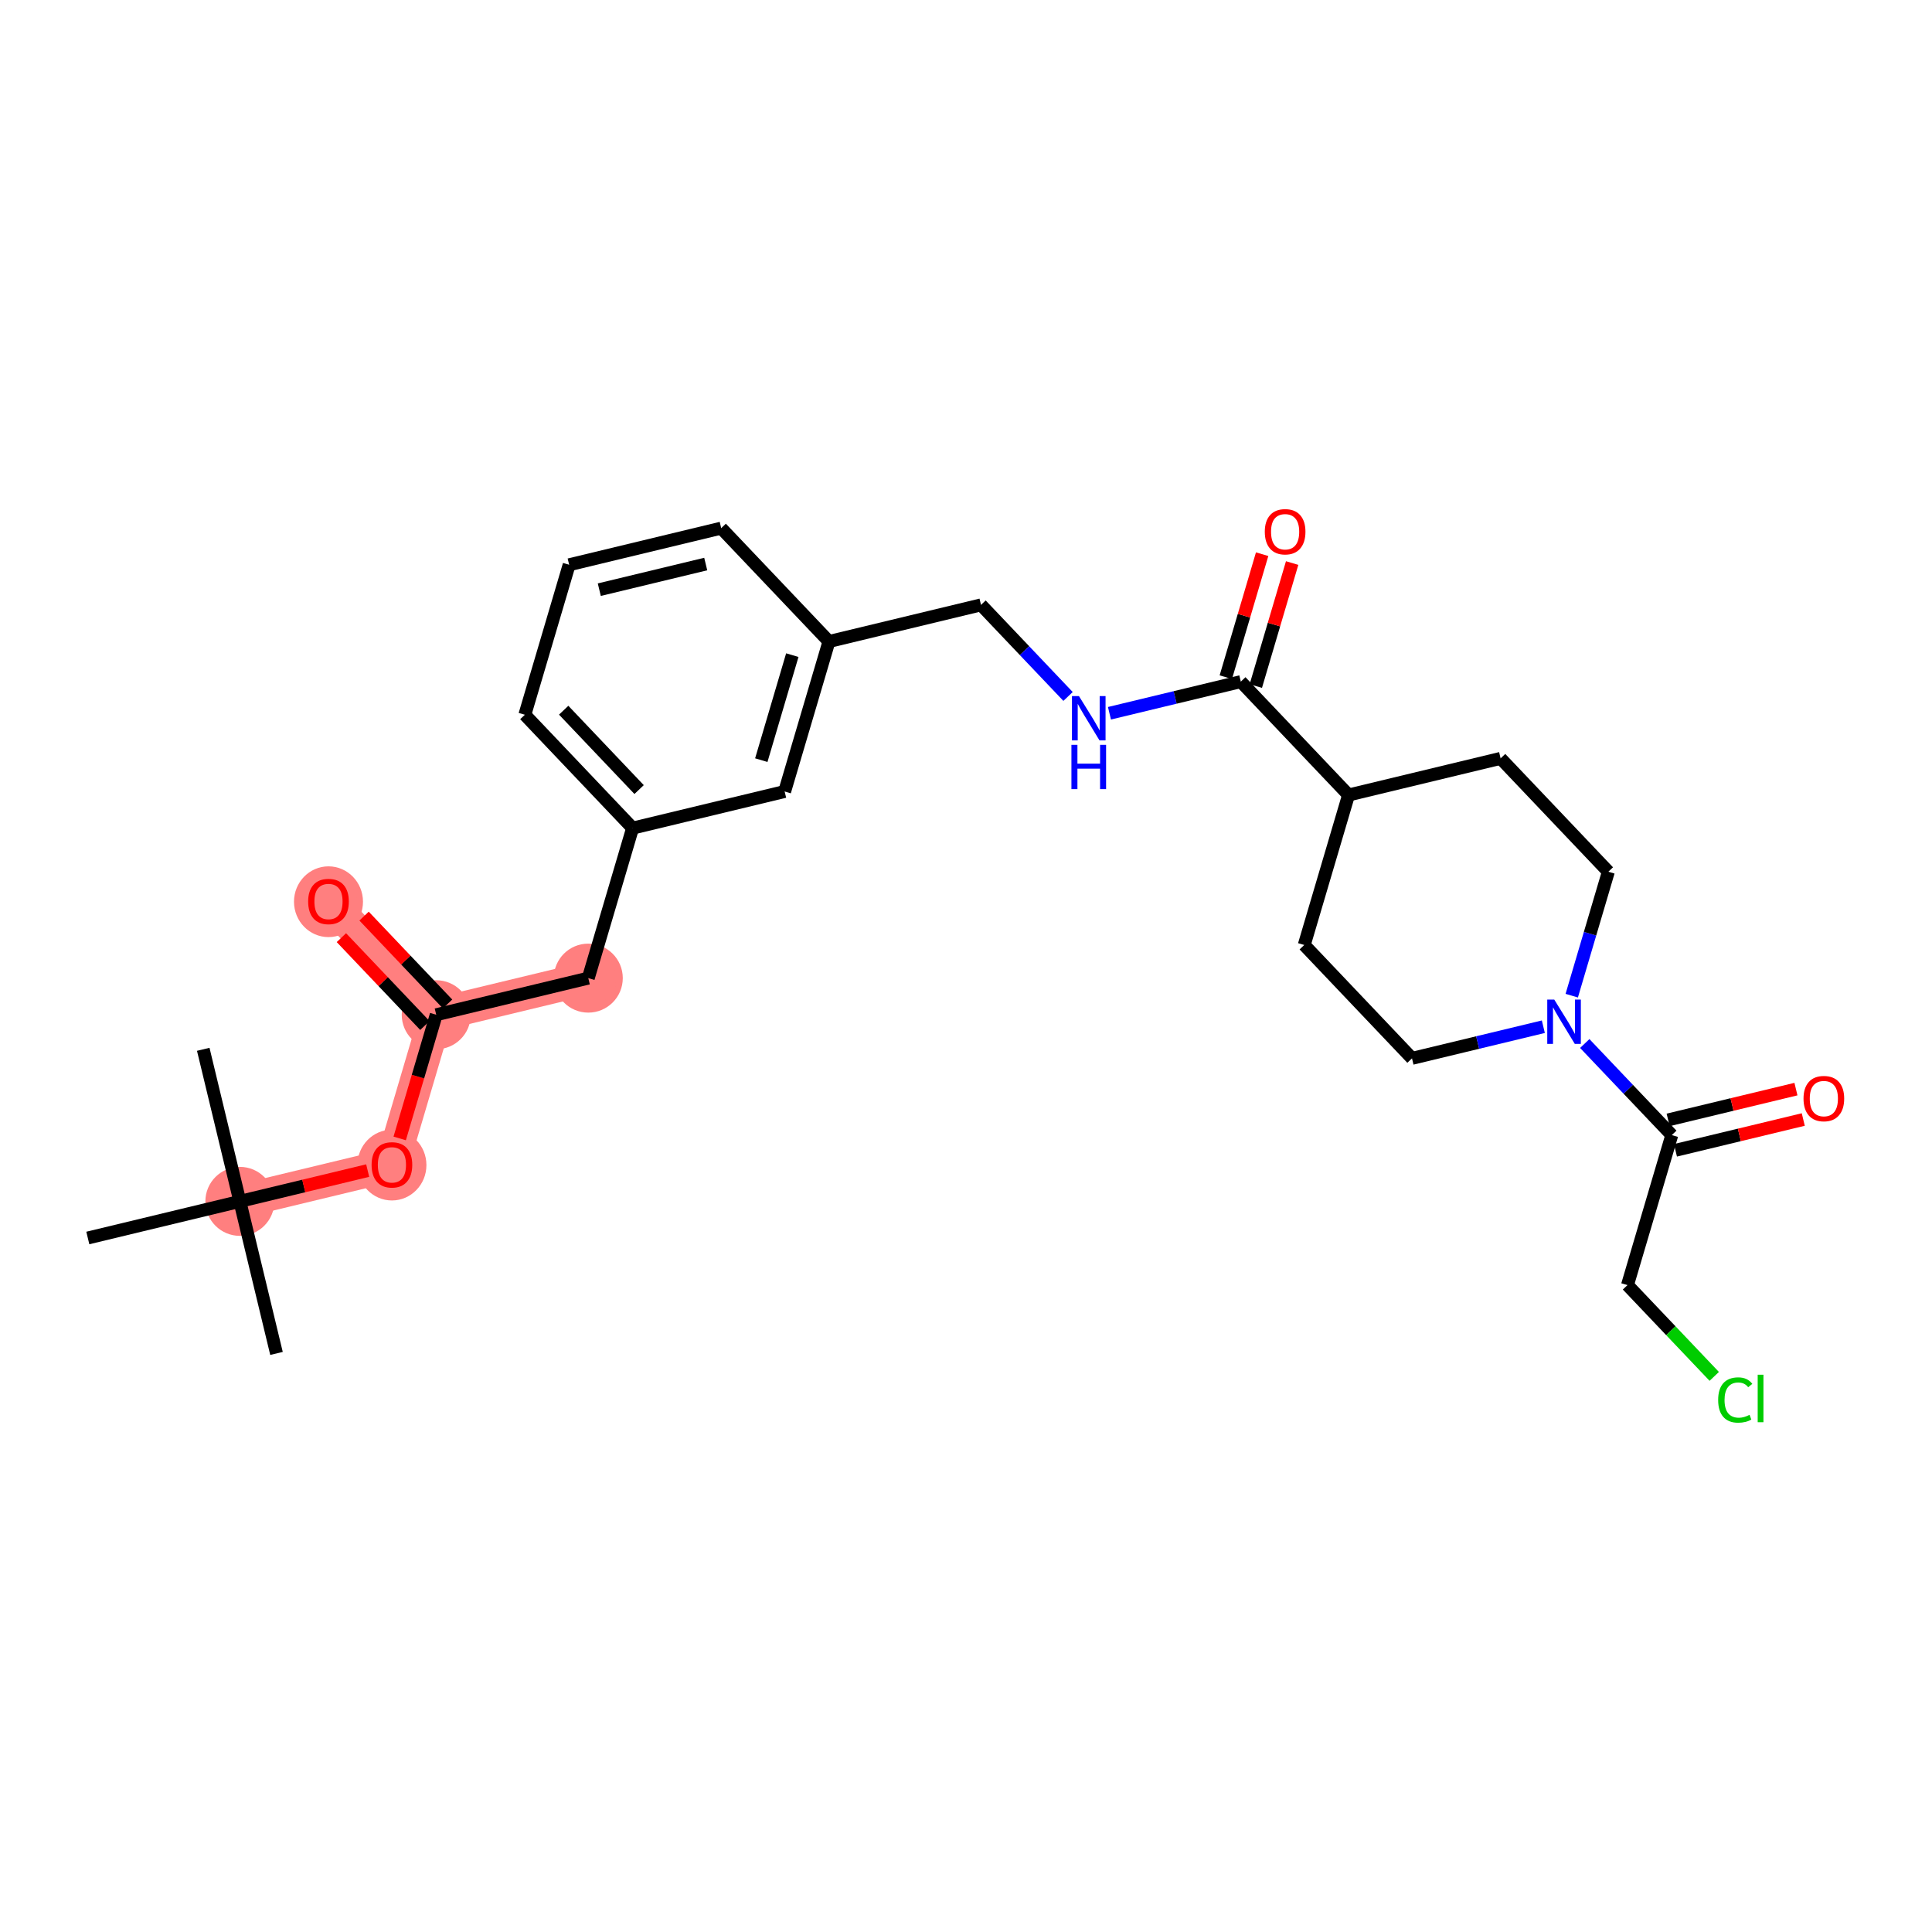<?xml version='1.0' encoding='iso-8859-1'?>
<svg version='1.1' baseProfile='full'
              xmlns='http://www.w3.org/2000/svg'
                      xmlns:rdkit='http://www.rdkit.org/xml'
                      xmlns:xlink='http://www.w3.org/1999/xlink'
                  xml:space='preserve'
width='300px' height='300px' viewBox='0 0 300 300'>
<!-- END OF HEADER -->
<rect style='opacity:1.0;fill:#FFFFFF;stroke:none' width='300' height='300' x='0' y='0'> </rect>
<rect style='opacity:1.0;fill:#FFFFFF;stroke:none' width='300' height='300' x='0' y='0'> </rect>
<path d='M 37.247,186.548 L 60.858,180.861' style='fill:none;fill-rule:evenodd;stroke:#FF7F7F;stroke-width:5.2px;stroke-linecap:butt;stroke-linejoin:miter;stroke-opacity:1' />
<path d='M 60.858,180.861 L 67.738,157.569' style='fill:none;fill-rule:evenodd;stroke:#FF7F7F;stroke-width:5.2px;stroke-linecap:butt;stroke-linejoin:miter;stroke-opacity:1' />
<path d='M 67.738,157.569 L 51.008,139.965' style='fill:none;fill-rule:evenodd;stroke:#FF7F7F;stroke-width:5.2px;stroke-linecap:butt;stroke-linejoin:miter;stroke-opacity:1' />
<path d='M 67.738,157.569 L 91.349,151.882' style='fill:none;fill-rule:evenodd;stroke:#FF7F7F;stroke-width:5.2px;stroke-linecap:butt;stroke-linejoin:miter;stroke-opacity:1' />
<ellipse cx='37.247' cy='186.548' rx='4.857' ry='4.857'  style='fill:#FF7F7F;fill-rule:evenodd;stroke:#FF7F7F;stroke-width:1.0px;stroke-linecap:butt;stroke-linejoin:miter;stroke-opacity:1' />
<ellipse cx='60.858' cy='180.914' rx='4.857' ry='4.994'  style='fill:#FF7F7F;fill-rule:evenodd;stroke:#FF7F7F;stroke-width:1.0px;stroke-linecap:butt;stroke-linejoin:miter;stroke-opacity:1' />
<ellipse cx='67.738' cy='157.569' rx='4.857' ry='4.857'  style='fill:#FF7F7F;fill-rule:evenodd;stroke:#FF7F7F;stroke-width:1.0px;stroke-linecap:butt;stroke-linejoin:miter;stroke-opacity:1' />
<ellipse cx='51.008' cy='140.019' rx='4.857' ry='4.994'  style='fill:#FF7F7F;fill-rule:evenodd;stroke:#FF7F7F;stroke-width:1.0px;stroke-linecap:butt;stroke-linejoin:miter;stroke-opacity:1' />
<ellipse cx='91.349' cy='151.882' rx='4.857' ry='4.857'  style='fill:#FF7F7F;fill-rule:evenodd;stroke:#FF7F7F;stroke-width:1.0px;stroke-linecap:butt;stroke-linejoin:miter;stroke-opacity:1' />
<path class='bond-0 atom-0 atom-1' d='M 42.934,210.159 L 37.247,186.548' style='fill:none;fill-rule:evenodd;stroke:#000000;stroke-width:2.0px;stroke-linecap:butt;stroke-linejoin:miter;stroke-opacity:1' />
<path class='bond-1 atom-1 atom-2' d='M 37.247,186.548 L 31.56,162.937' style='fill:none;fill-rule:evenodd;stroke:#000000;stroke-width:2.0px;stroke-linecap:butt;stroke-linejoin:miter;stroke-opacity:1' />
<path class='bond-2 atom-1 atom-3' d='M 37.247,186.548 L 13.636,192.235' style='fill:none;fill-rule:evenodd;stroke:#000000;stroke-width:2.0px;stroke-linecap:butt;stroke-linejoin:miter;stroke-opacity:1' />
<path class='bond-3 atom-1 atom-4' d='M 37.247,186.548 L 47.17,184.158' style='fill:none;fill-rule:evenodd;stroke:#000000;stroke-width:2.0px;stroke-linecap:butt;stroke-linejoin:miter;stroke-opacity:1' />
<path class='bond-3 atom-1 atom-4' d='M 47.17,184.158 L 57.094,181.767' style='fill:none;fill-rule:evenodd;stroke:#FF0000;stroke-width:2.0px;stroke-linecap:butt;stroke-linejoin:miter;stroke-opacity:1' />
<path class='bond-4 atom-4 atom-5' d='M 62.065,176.776 L 64.901,167.173' style='fill:none;fill-rule:evenodd;stroke:#FF0000;stroke-width:2.0px;stroke-linecap:butt;stroke-linejoin:miter;stroke-opacity:1' />
<path class='bond-4 atom-4 atom-5' d='M 64.901,167.173 L 67.738,157.569' style='fill:none;fill-rule:evenodd;stroke:#000000;stroke-width:2.0px;stroke-linecap:butt;stroke-linejoin:miter;stroke-opacity:1' />
<path class='bond-5 atom-5 atom-6' d='M 69.499,155.896 L 63.015,149.075' style='fill:none;fill-rule:evenodd;stroke:#000000;stroke-width:2.0px;stroke-linecap:butt;stroke-linejoin:miter;stroke-opacity:1' />
<path class='bond-5 atom-5 atom-6' d='M 63.015,149.075 L 56.532,142.253' style='fill:none;fill-rule:evenodd;stroke:#FF0000;stroke-width:2.0px;stroke-linecap:butt;stroke-linejoin:miter;stroke-opacity:1' />
<path class='bond-5 atom-5 atom-6' d='M 65.978,159.242 L 59.495,152.421' style='fill:none;fill-rule:evenodd;stroke:#000000;stroke-width:2.0px;stroke-linecap:butt;stroke-linejoin:miter;stroke-opacity:1' />
<path class='bond-5 atom-5 atom-6' d='M 59.495,152.421 L 53.011,145.599' style='fill:none;fill-rule:evenodd;stroke:#FF0000;stroke-width:2.0px;stroke-linecap:butt;stroke-linejoin:miter;stroke-opacity:1' />
<path class='bond-6 atom-5 atom-7' d='M 67.738,157.569 L 91.349,151.882' style='fill:none;fill-rule:evenodd;stroke:#000000;stroke-width:2.0px;stroke-linecap:butt;stroke-linejoin:miter;stroke-opacity:1' />
<path class='bond-7 atom-7 atom-8' d='M 91.349,151.882 L 98.229,128.591' style='fill:none;fill-rule:evenodd;stroke:#000000;stroke-width:2.0px;stroke-linecap:butt;stroke-linejoin:miter;stroke-opacity:1' />
<path class='bond-8 atom-8 atom-9' d='M 98.229,128.591 L 81.499,110.987' style='fill:none;fill-rule:evenodd;stroke:#000000;stroke-width:2.0px;stroke-linecap:butt;stroke-linejoin:miter;stroke-opacity:1' />
<path class='bond-8 atom-8 atom-9' d='M 99.24,122.604 L 87.529,110.281' style='fill:none;fill-rule:evenodd;stroke:#000000;stroke-width:2.0px;stroke-linecap:butt;stroke-linejoin:miter;stroke-opacity:1' />
<path class='bond-27 atom-27 atom-8' d='M 121.84,122.904 L 98.229,128.591' style='fill:none;fill-rule:evenodd;stroke:#000000;stroke-width:2.0px;stroke-linecap:butt;stroke-linejoin:miter;stroke-opacity:1' />
<path class='bond-9 atom-9 atom-10' d='M 81.499,110.987 L 88.379,87.696' style='fill:none;fill-rule:evenodd;stroke:#000000;stroke-width:2.0px;stroke-linecap:butt;stroke-linejoin:miter;stroke-opacity:1' />
<path class='bond-10 atom-10 atom-11' d='M 88.379,87.696 L 111.989,82.008' style='fill:none;fill-rule:evenodd;stroke:#000000;stroke-width:2.0px;stroke-linecap:butt;stroke-linejoin:miter;stroke-opacity:1' />
<path class='bond-10 atom-10 atom-11' d='M 93.058,91.565 L 109.585,87.584' style='fill:none;fill-rule:evenodd;stroke:#000000;stroke-width:2.0px;stroke-linecap:butt;stroke-linejoin:miter;stroke-opacity:1' />
<path class='bond-11 atom-11 atom-12' d='M 111.989,82.008 L 128.72,99.612' style='fill:none;fill-rule:evenodd;stroke:#000000;stroke-width:2.0px;stroke-linecap:butt;stroke-linejoin:miter;stroke-opacity:1' />
<path class='bond-12 atom-12 atom-13' d='M 128.72,99.612 L 152.331,93.925' style='fill:none;fill-rule:evenodd;stroke:#000000;stroke-width:2.0px;stroke-linecap:butt;stroke-linejoin:miter;stroke-opacity:1' />
<path class='bond-26 atom-12 atom-27' d='M 128.72,99.612 L 121.84,122.904' style='fill:none;fill-rule:evenodd;stroke:#000000;stroke-width:2.0px;stroke-linecap:butt;stroke-linejoin:miter;stroke-opacity:1' />
<path class='bond-26 atom-12 atom-27' d='M 123.03,101.73 L 118.214,118.034' style='fill:none;fill-rule:evenodd;stroke:#000000;stroke-width:2.0px;stroke-linecap:butt;stroke-linejoin:miter;stroke-opacity:1' />
<path class='bond-13 atom-13 atom-14' d='M 152.331,93.925 L 159.089,101.035' style='fill:none;fill-rule:evenodd;stroke:#000000;stroke-width:2.0px;stroke-linecap:butt;stroke-linejoin:miter;stroke-opacity:1' />
<path class='bond-13 atom-13 atom-14' d='M 159.089,101.035 L 165.846,108.146' style='fill:none;fill-rule:evenodd;stroke:#0000FF;stroke-width:2.0px;stroke-linecap:butt;stroke-linejoin:miter;stroke-opacity:1' />
<path class='bond-14 atom-14 atom-15' d='M 172.277,110.755 L 182.475,108.298' style='fill:none;fill-rule:evenodd;stroke:#0000FF;stroke-width:2.0px;stroke-linecap:butt;stroke-linejoin:miter;stroke-opacity:1' />
<path class='bond-14 atom-14 atom-15' d='M 182.475,108.298 L 192.673,105.842' style='fill:none;fill-rule:evenodd;stroke:#000000;stroke-width:2.0px;stroke-linecap:butt;stroke-linejoin:miter;stroke-opacity:1' />
<path class='bond-15 atom-15 atom-16' d='M 195.002,106.53 L 197.823,96.98' style='fill:none;fill-rule:evenodd;stroke:#000000;stroke-width:2.0px;stroke-linecap:butt;stroke-linejoin:miter;stroke-opacity:1' />
<path class='bond-15 atom-15 atom-16' d='M 197.823,96.98 L 200.644,87.43' style='fill:none;fill-rule:evenodd;stroke:#FF0000;stroke-width:2.0px;stroke-linecap:butt;stroke-linejoin:miter;stroke-opacity:1' />
<path class='bond-15 atom-15 atom-16' d='M 190.344,105.154 L 193.164,95.604' style='fill:none;fill-rule:evenodd;stroke:#000000;stroke-width:2.0px;stroke-linecap:butt;stroke-linejoin:miter;stroke-opacity:1' />
<path class='bond-15 atom-15 atom-16' d='M 193.164,95.604 L 195.985,86.054' style='fill:none;fill-rule:evenodd;stroke:#FF0000;stroke-width:2.0px;stroke-linecap:butt;stroke-linejoin:miter;stroke-opacity:1' />
<path class='bond-16 atom-15 atom-17' d='M 192.673,105.842 L 209.403,123.446' style='fill:none;fill-rule:evenodd;stroke:#000000;stroke-width:2.0px;stroke-linecap:butt;stroke-linejoin:miter;stroke-opacity:1' />
<path class='bond-17 atom-17 atom-18' d='M 209.403,123.446 L 202.523,146.737' style='fill:none;fill-rule:evenodd;stroke:#000000;stroke-width:2.0px;stroke-linecap:butt;stroke-linejoin:miter;stroke-opacity:1' />
<path class='bond-28 atom-26 atom-17' d='M 233.014,117.759 L 209.403,123.446' style='fill:none;fill-rule:evenodd;stroke:#000000;stroke-width:2.0px;stroke-linecap:butt;stroke-linejoin:miter;stroke-opacity:1' />
<path class='bond-18 atom-18 atom-19' d='M 202.523,146.737 L 219.254,164.341' style='fill:none;fill-rule:evenodd;stroke:#000000;stroke-width:2.0px;stroke-linecap:butt;stroke-linejoin:miter;stroke-opacity:1' />
<path class='bond-19 atom-19 atom-20' d='M 219.254,164.341 L 229.452,161.885' style='fill:none;fill-rule:evenodd;stroke:#000000;stroke-width:2.0px;stroke-linecap:butt;stroke-linejoin:miter;stroke-opacity:1' />
<path class='bond-19 atom-19 atom-20' d='M 229.452,161.885 L 239.649,159.428' style='fill:none;fill-rule:evenodd;stroke:#0000FF;stroke-width:2.0px;stroke-linecap:butt;stroke-linejoin:miter;stroke-opacity:1' />
<path class='bond-20 atom-20 atom-21' d='M 246.08,162.037 L 252.838,169.147' style='fill:none;fill-rule:evenodd;stroke:#0000FF;stroke-width:2.0px;stroke-linecap:butt;stroke-linejoin:miter;stroke-opacity:1' />
<path class='bond-20 atom-20 atom-21' d='M 252.838,169.147 L 259.596,176.258' style='fill:none;fill-rule:evenodd;stroke:#000000;stroke-width:2.0px;stroke-linecap:butt;stroke-linejoin:miter;stroke-opacity:1' />
<path class='bond-24 atom-20 atom-25' d='M 244.06,154.608 L 246.903,144.985' style='fill:none;fill-rule:evenodd;stroke:#0000FF;stroke-width:2.0px;stroke-linecap:butt;stroke-linejoin:miter;stroke-opacity:1' />
<path class='bond-24 atom-20 atom-25' d='M 246.903,144.985 L 249.745,135.363' style='fill:none;fill-rule:evenodd;stroke:#000000;stroke-width:2.0px;stroke-linecap:butt;stroke-linejoin:miter;stroke-opacity:1' />
<path class='bond-21 atom-21 atom-22' d='M 260.164,178.619 L 270.088,176.229' style='fill:none;fill-rule:evenodd;stroke:#000000;stroke-width:2.0px;stroke-linecap:butt;stroke-linejoin:miter;stroke-opacity:1' />
<path class='bond-21 atom-21 atom-22' d='M 270.088,176.229 L 280.011,173.838' style='fill:none;fill-rule:evenodd;stroke:#FF0000;stroke-width:2.0px;stroke-linecap:butt;stroke-linejoin:miter;stroke-opacity:1' />
<path class='bond-21 atom-21 atom-22' d='M 259.027,173.897 L 268.95,171.506' style='fill:none;fill-rule:evenodd;stroke:#000000;stroke-width:2.0px;stroke-linecap:butt;stroke-linejoin:miter;stroke-opacity:1' />
<path class='bond-21 atom-21 atom-22' d='M 268.95,171.506 L 278.873,169.116' style='fill:none;fill-rule:evenodd;stroke:#FF0000;stroke-width:2.0px;stroke-linecap:butt;stroke-linejoin:miter;stroke-opacity:1' />
<path class='bond-22 atom-21 atom-23' d='M 259.596,176.258 L 252.715,199.549' style='fill:none;fill-rule:evenodd;stroke:#000000;stroke-width:2.0px;stroke-linecap:butt;stroke-linejoin:miter;stroke-opacity:1' />
<path class='bond-23 atom-23 atom-24' d='M 252.715,199.549 L 259.451,206.636' style='fill:none;fill-rule:evenodd;stroke:#000000;stroke-width:2.0px;stroke-linecap:butt;stroke-linejoin:miter;stroke-opacity:1' />
<path class='bond-23 atom-23 atom-24' d='M 259.451,206.636 L 266.187,213.724' style='fill:none;fill-rule:evenodd;stroke:#00CC00;stroke-width:2.0px;stroke-linecap:butt;stroke-linejoin:miter;stroke-opacity:1' />
<path class='bond-25 atom-25 atom-26' d='M 249.745,135.363 L 233.014,117.759' style='fill:none;fill-rule:evenodd;stroke:#000000;stroke-width:2.0px;stroke-linecap:butt;stroke-linejoin:miter;stroke-opacity:1' />
<path  class='atom-4' d='M 57.701 180.88
Q 57.701 179.229, 58.517 178.306
Q 59.333 177.383, 60.858 177.383
Q 62.383 177.383, 63.199 178.306
Q 64.015 179.229, 64.015 180.88
Q 64.015 182.551, 63.19 183.503
Q 62.364 184.445, 60.858 184.445
Q 59.343 184.445, 58.517 183.503
Q 57.701 182.561, 57.701 180.88
M 60.858 183.668
Q 61.907 183.668, 62.471 182.969
Q 63.044 182.259, 63.044 180.88
Q 63.044 179.53, 62.471 178.85
Q 61.907 178.16, 60.858 178.16
Q 59.809 178.16, 59.236 178.84
Q 58.672 179.52, 58.672 180.88
Q 58.672 182.269, 59.236 182.969
Q 59.809 183.668, 60.858 183.668
' fill='#FF0000'/>
<path  class='atom-6' d='M 47.85 139.985
Q 47.85 138.333, 48.666 137.41
Q 49.482 136.488, 51.008 136.488
Q 52.533 136.488, 53.349 137.41
Q 54.165 138.333, 54.165 139.985
Q 54.165 141.656, 53.339 142.608
Q 52.513 143.55, 51.008 143.55
Q 49.492 143.55, 48.666 142.608
Q 47.85 141.665, 47.85 139.985
M 51.008 142.773
Q 52.057 142.773, 52.62 142.073
Q 53.193 141.364, 53.193 139.985
Q 53.193 138.634, 52.62 137.954
Q 52.057 137.265, 51.008 137.265
Q 49.958 137.265, 49.385 137.945
Q 48.822 138.625, 48.822 139.985
Q 48.822 141.374, 49.385 142.073
Q 49.958 142.773, 51.008 142.773
' fill='#FF0000'/>
<path  class='atom-14' d='M 167.541 108.09
L 169.795 111.733
Q 170.019 112.093, 170.378 112.743
Q 170.738 113.394, 170.757 113.433
L 170.757 108.09
L 171.67 108.09
L 171.67 114.968
L 170.728 114.968
L 168.309 110.985
Q 168.027 110.519, 167.726 109.985
Q 167.435 109.45, 167.347 109.285
L 167.347 114.968
L 166.453 114.968
L 166.453 108.09
L 167.541 108.09
' fill='#0000FF'/>
<path  class='atom-14' d='M 166.371 115.656
L 167.303 115.656
L 167.303 118.58
L 170.82 118.58
L 170.82 115.656
L 171.753 115.656
L 171.753 122.534
L 170.82 122.534
L 170.82 119.357
L 167.303 119.357
L 167.303 122.534
L 166.371 122.534
L 166.371 115.656
' fill='#0000FF'/>
<path  class='atom-16' d='M 196.396 82.57
Q 196.396 80.919, 197.212 79.996
Q 198.028 79.073, 199.553 79.073
Q 201.078 79.073, 201.894 79.996
Q 202.71 80.919, 202.71 82.57
Q 202.71 84.241, 201.884 85.193
Q 201.059 86.135, 199.553 86.135
Q 198.037 86.135, 197.212 85.193
Q 196.396 84.251, 196.396 82.57
M 199.553 85.358
Q 200.602 85.358, 201.165 84.659
Q 201.739 83.95, 201.739 82.57
Q 201.739 81.22, 201.165 80.54
Q 200.602 79.85, 199.553 79.85
Q 198.504 79.85, 197.93 80.53
Q 197.367 81.21, 197.367 82.57
Q 197.367 83.959, 197.93 84.659
Q 198.504 85.358, 199.553 85.358
' fill='#FF0000'/>
<path  class='atom-20' d='M 241.345 155.215
L 243.598 158.858
Q 243.822 159.217, 244.181 159.868
Q 244.541 160.519, 244.56 160.558
L 244.56 155.215
L 245.473 155.215
L 245.473 162.093
L 244.531 162.093
L 242.112 158.11
Q 241.83 157.644, 241.529 157.109
Q 241.238 156.575, 241.15 156.41
L 241.15 162.093
L 240.257 162.093
L 240.257 155.215
L 241.345 155.215
' fill='#0000FF'/>
<path  class='atom-22' d='M 280.049 170.59
Q 280.049 168.939, 280.865 168.016
Q 281.681 167.093, 283.206 167.093
Q 284.732 167.093, 285.548 168.016
Q 286.364 168.939, 286.364 170.59
Q 286.364 172.261, 285.538 173.213
Q 284.712 174.155, 283.206 174.155
Q 281.691 174.155, 280.865 173.213
Q 280.049 172.271, 280.049 170.59
M 283.206 173.378
Q 284.256 173.378, 284.819 172.679
Q 285.392 171.969, 285.392 170.59
Q 285.392 169.24, 284.819 168.56
Q 284.256 167.87, 283.206 167.87
Q 282.157 167.87, 281.584 168.55
Q 281.021 169.23, 281.021 170.59
Q 281.021 171.979, 281.584 172.679
Q 282.157 173.378, 283.206 173.378
' fill='#FF0000'/>
<path  class='atom-24' d='M 266.794 217.391
Q 266.794 215.681, 267.591 214.788
Q 268.397 213.884, 269.922 213.884
Q 271.34 213.884, 272.098 214.885
L 271.457 215.409
Q 270.903 214.681, 269.922 214.681
Q 268.883 214.681, 268.329 215.38
Q 267.785 216.07, 267.785 217.391
Q 267.785 218.751, 268.348 219.451
Q 268.922 220.15, 270.029 220.15
Q 270.787 220.15, 271.671 219.693
L 271.943 220.422
Q 271.583 220.655, 271.039 220.791
Q 270.495 220.927, 269.893 220.927
Q 268.397 220.927, 267.591 220.014
Q 266.794 219.101, 266.794 217.391
' fill='#00CC00'/>
<path  class='atom-24' d='M 272.934 213.466
L 273.827 213.466
L 273.827 220.84
L 272.934 220.84
L 272.934 213.466
' fill='#00CC00'/>
</svg>

